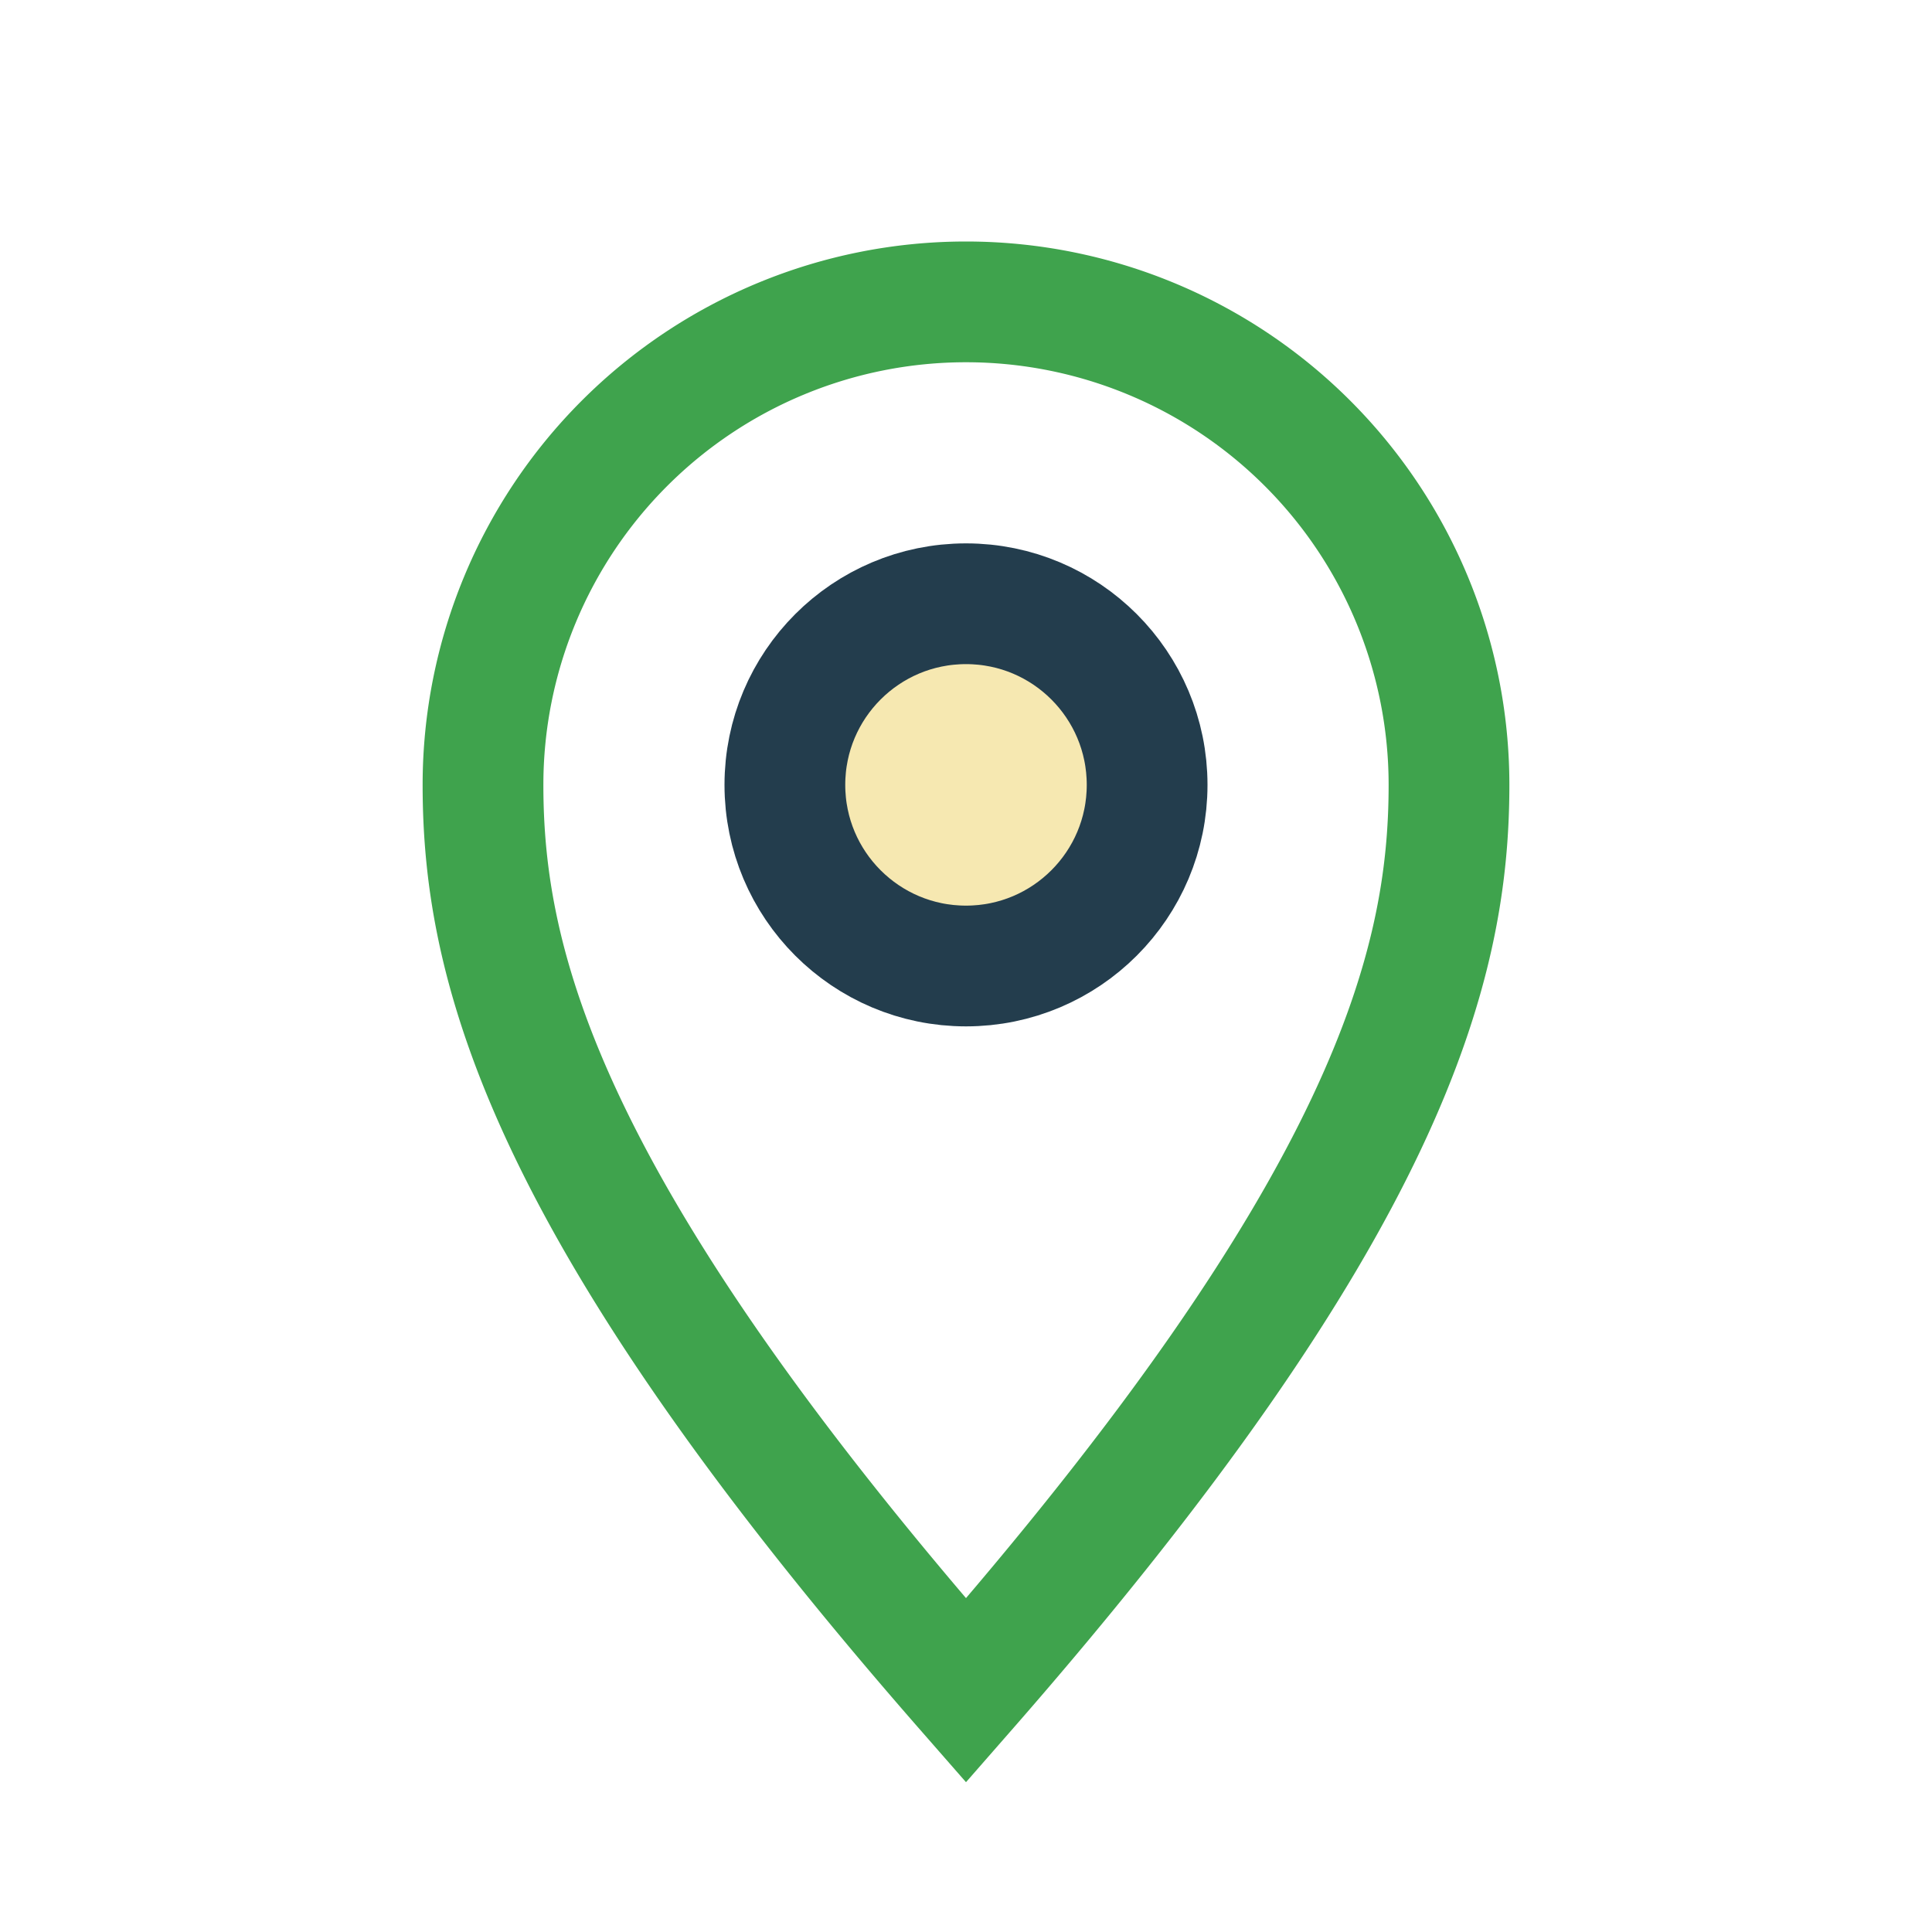 <?xml version="1.0" encoding="UTF-8"?>
<svg xmlns="http://www.w3.org/2000/svg" width="32" height="32" viewBox="0 0 32 32"><path d="M16 28c7-8 8-12 8-15A8 8 0 0 0 8 13c0 3 1 7 8 15z" fill="none" stroke="#3FA34D" stroke-width="2"/><circle cx="16" cy="13" r="3" fill="#F6E8B1" stroke="#233D4D" stroke-width="2"/></svg>